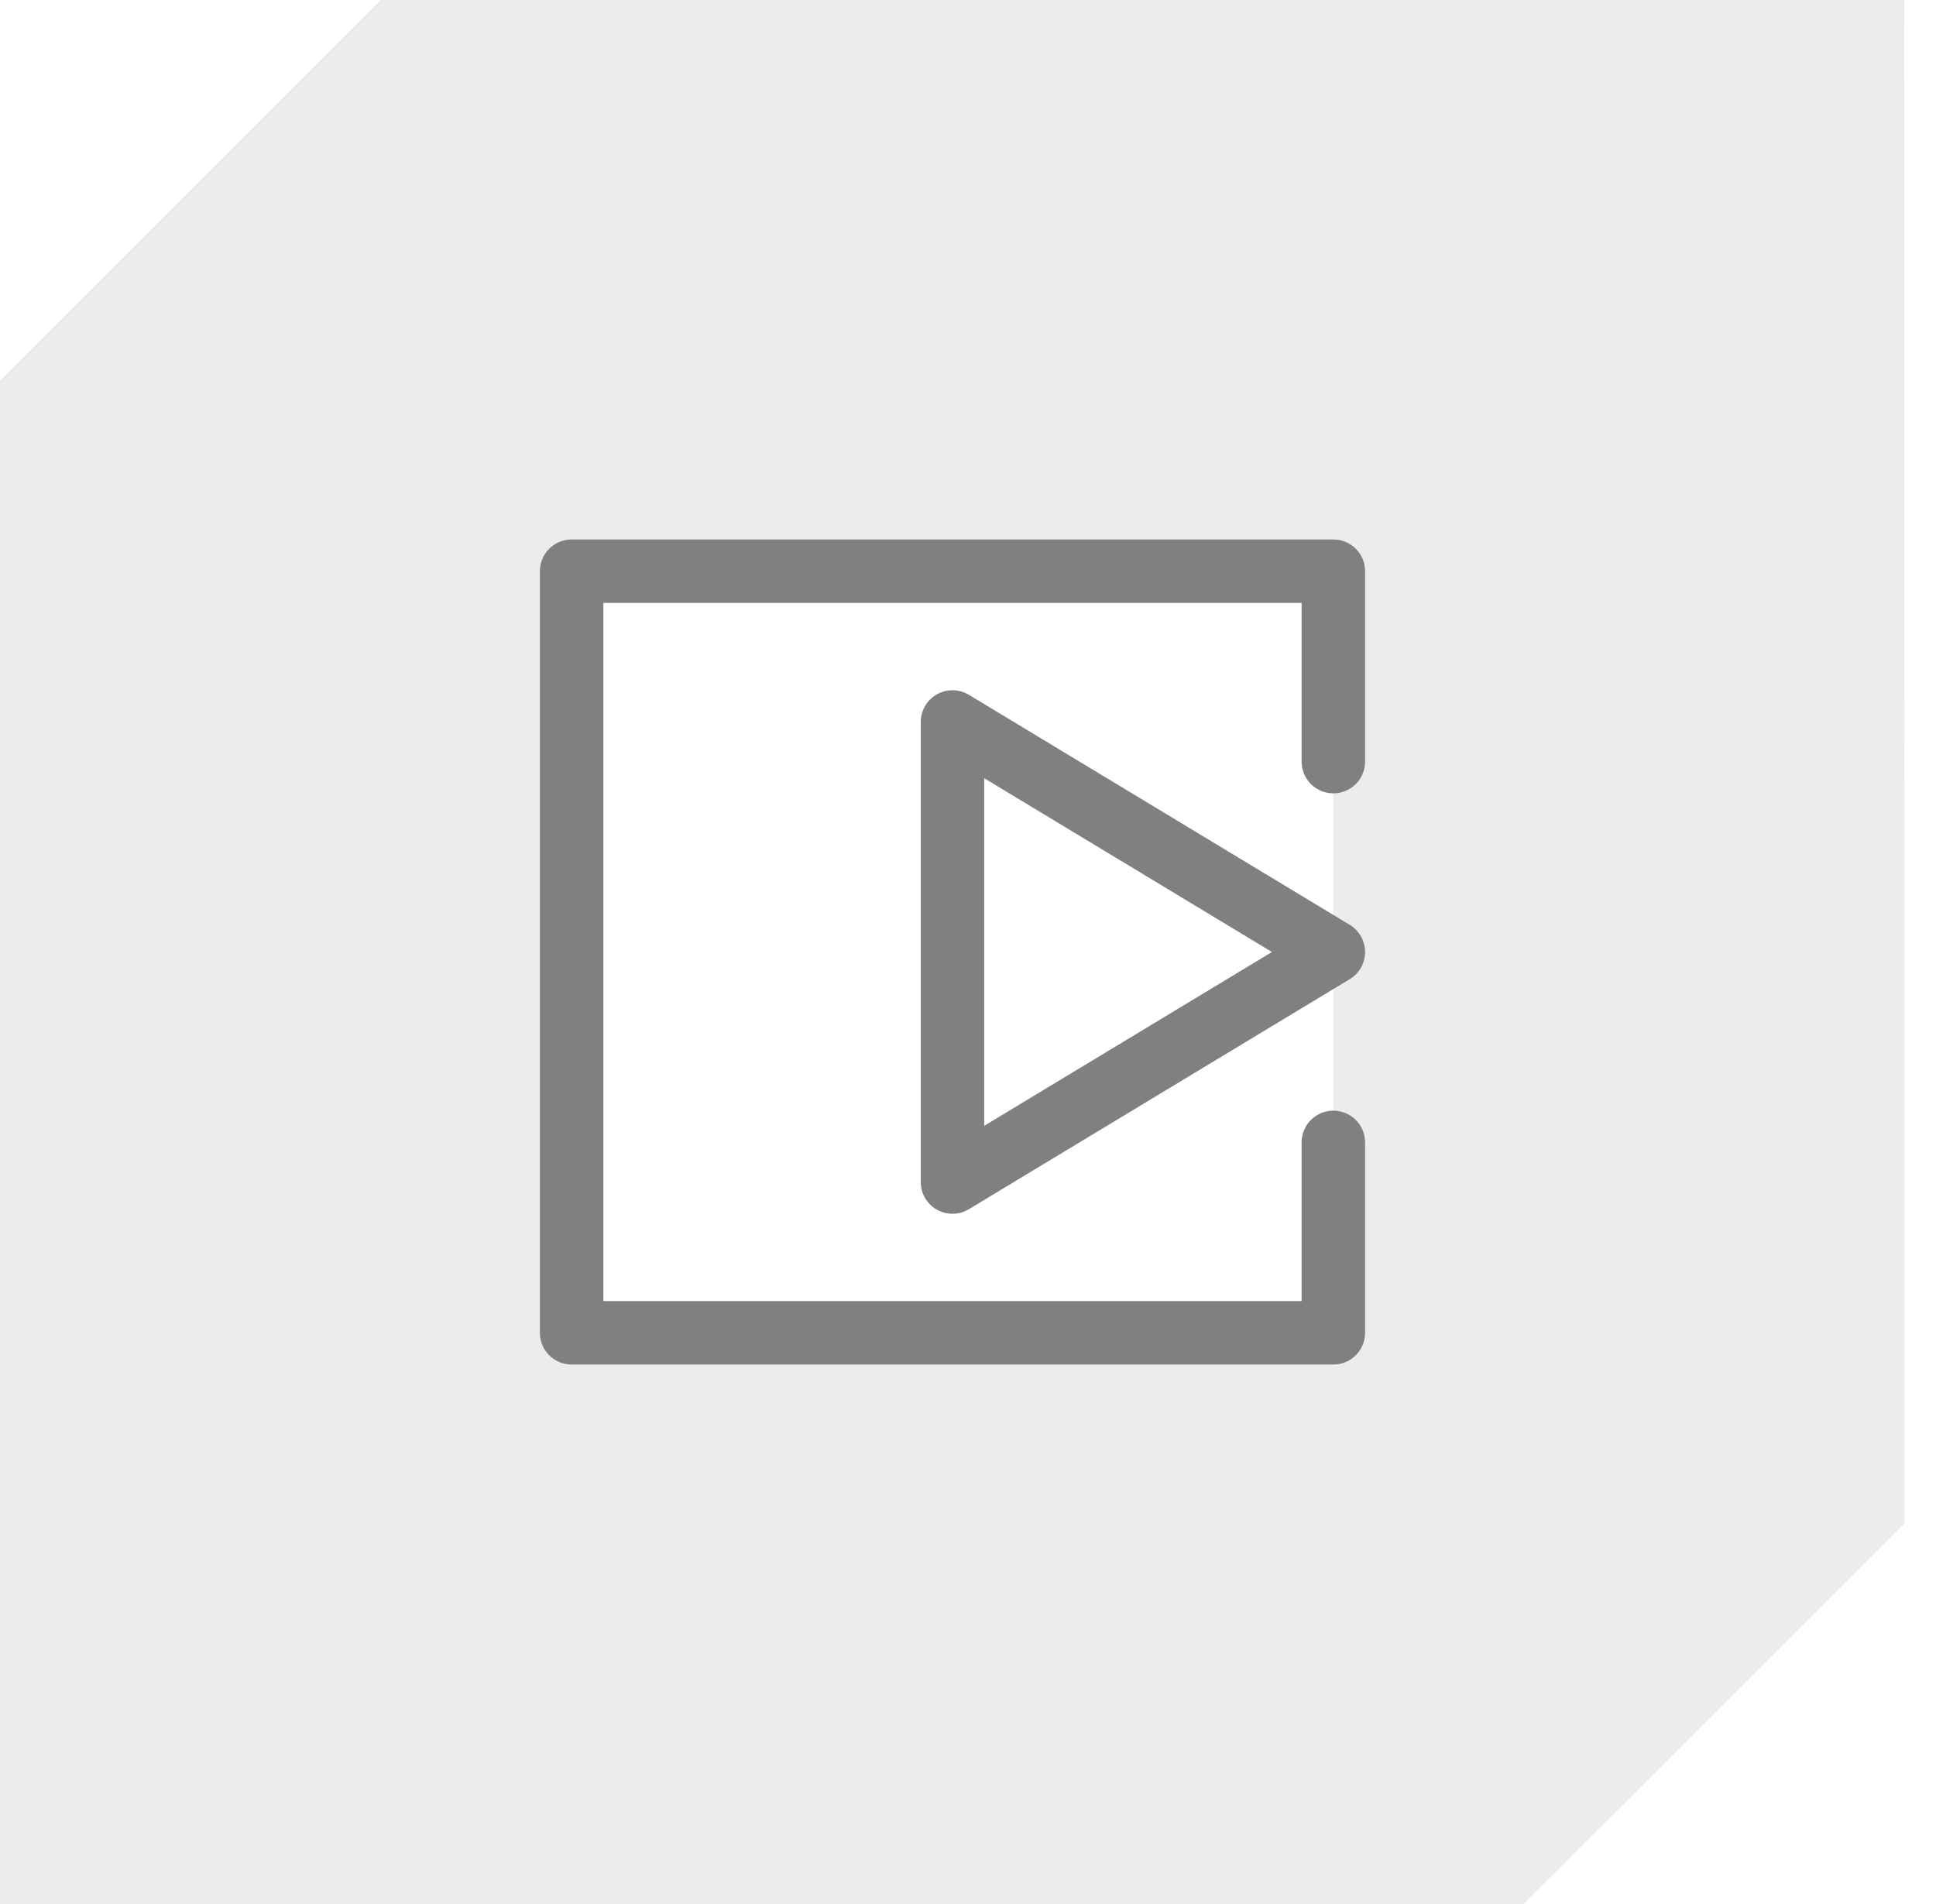 <?xml version="1.0" encoding="UTF-8" standalone="no"?><!DOCTYPE svg PUBLIC "-//W3C//DTD SVG 1.1//EN" "http://www.w3.org/Graphics/SVG/1.1/DTD/svg11.dtd"><svg width="100%" height="100%" viewBox="0 0 61 60" version="1.1" xmlns="http://www.w3.org/2000/svg" xmlns:xlink="http://www.w3.org/1999/xlink" xml:space="preserve" xmlns:serif="http://www.serif.com/" style="fill-rule:evenodd;clip-rule:evenodd;stroke-linecap:round;stroke-linejoin:round;stroke-miterlimit:1.5;"><path d="M0,12l12,-12l48,0l0.011,48l-12.011,12l-48,0l0,-48Zm42.011,6l-24,0l0,24l24,0l0,-24Z" style="fill:#808080;fill-opacity:0.15;"/><path d="M42.011,30l-12,7.249l0,-14.498l12,7.249Z" style="fill:none;stroke:#808080;stroke-width:2px;"/><path d="M42.011,24l0,-6l-24,0l0,24l24,0l0,-6" style="fill:none;stroke:#808080;stroke-width:2px;stroke-miterlimit:8;"/></svg>